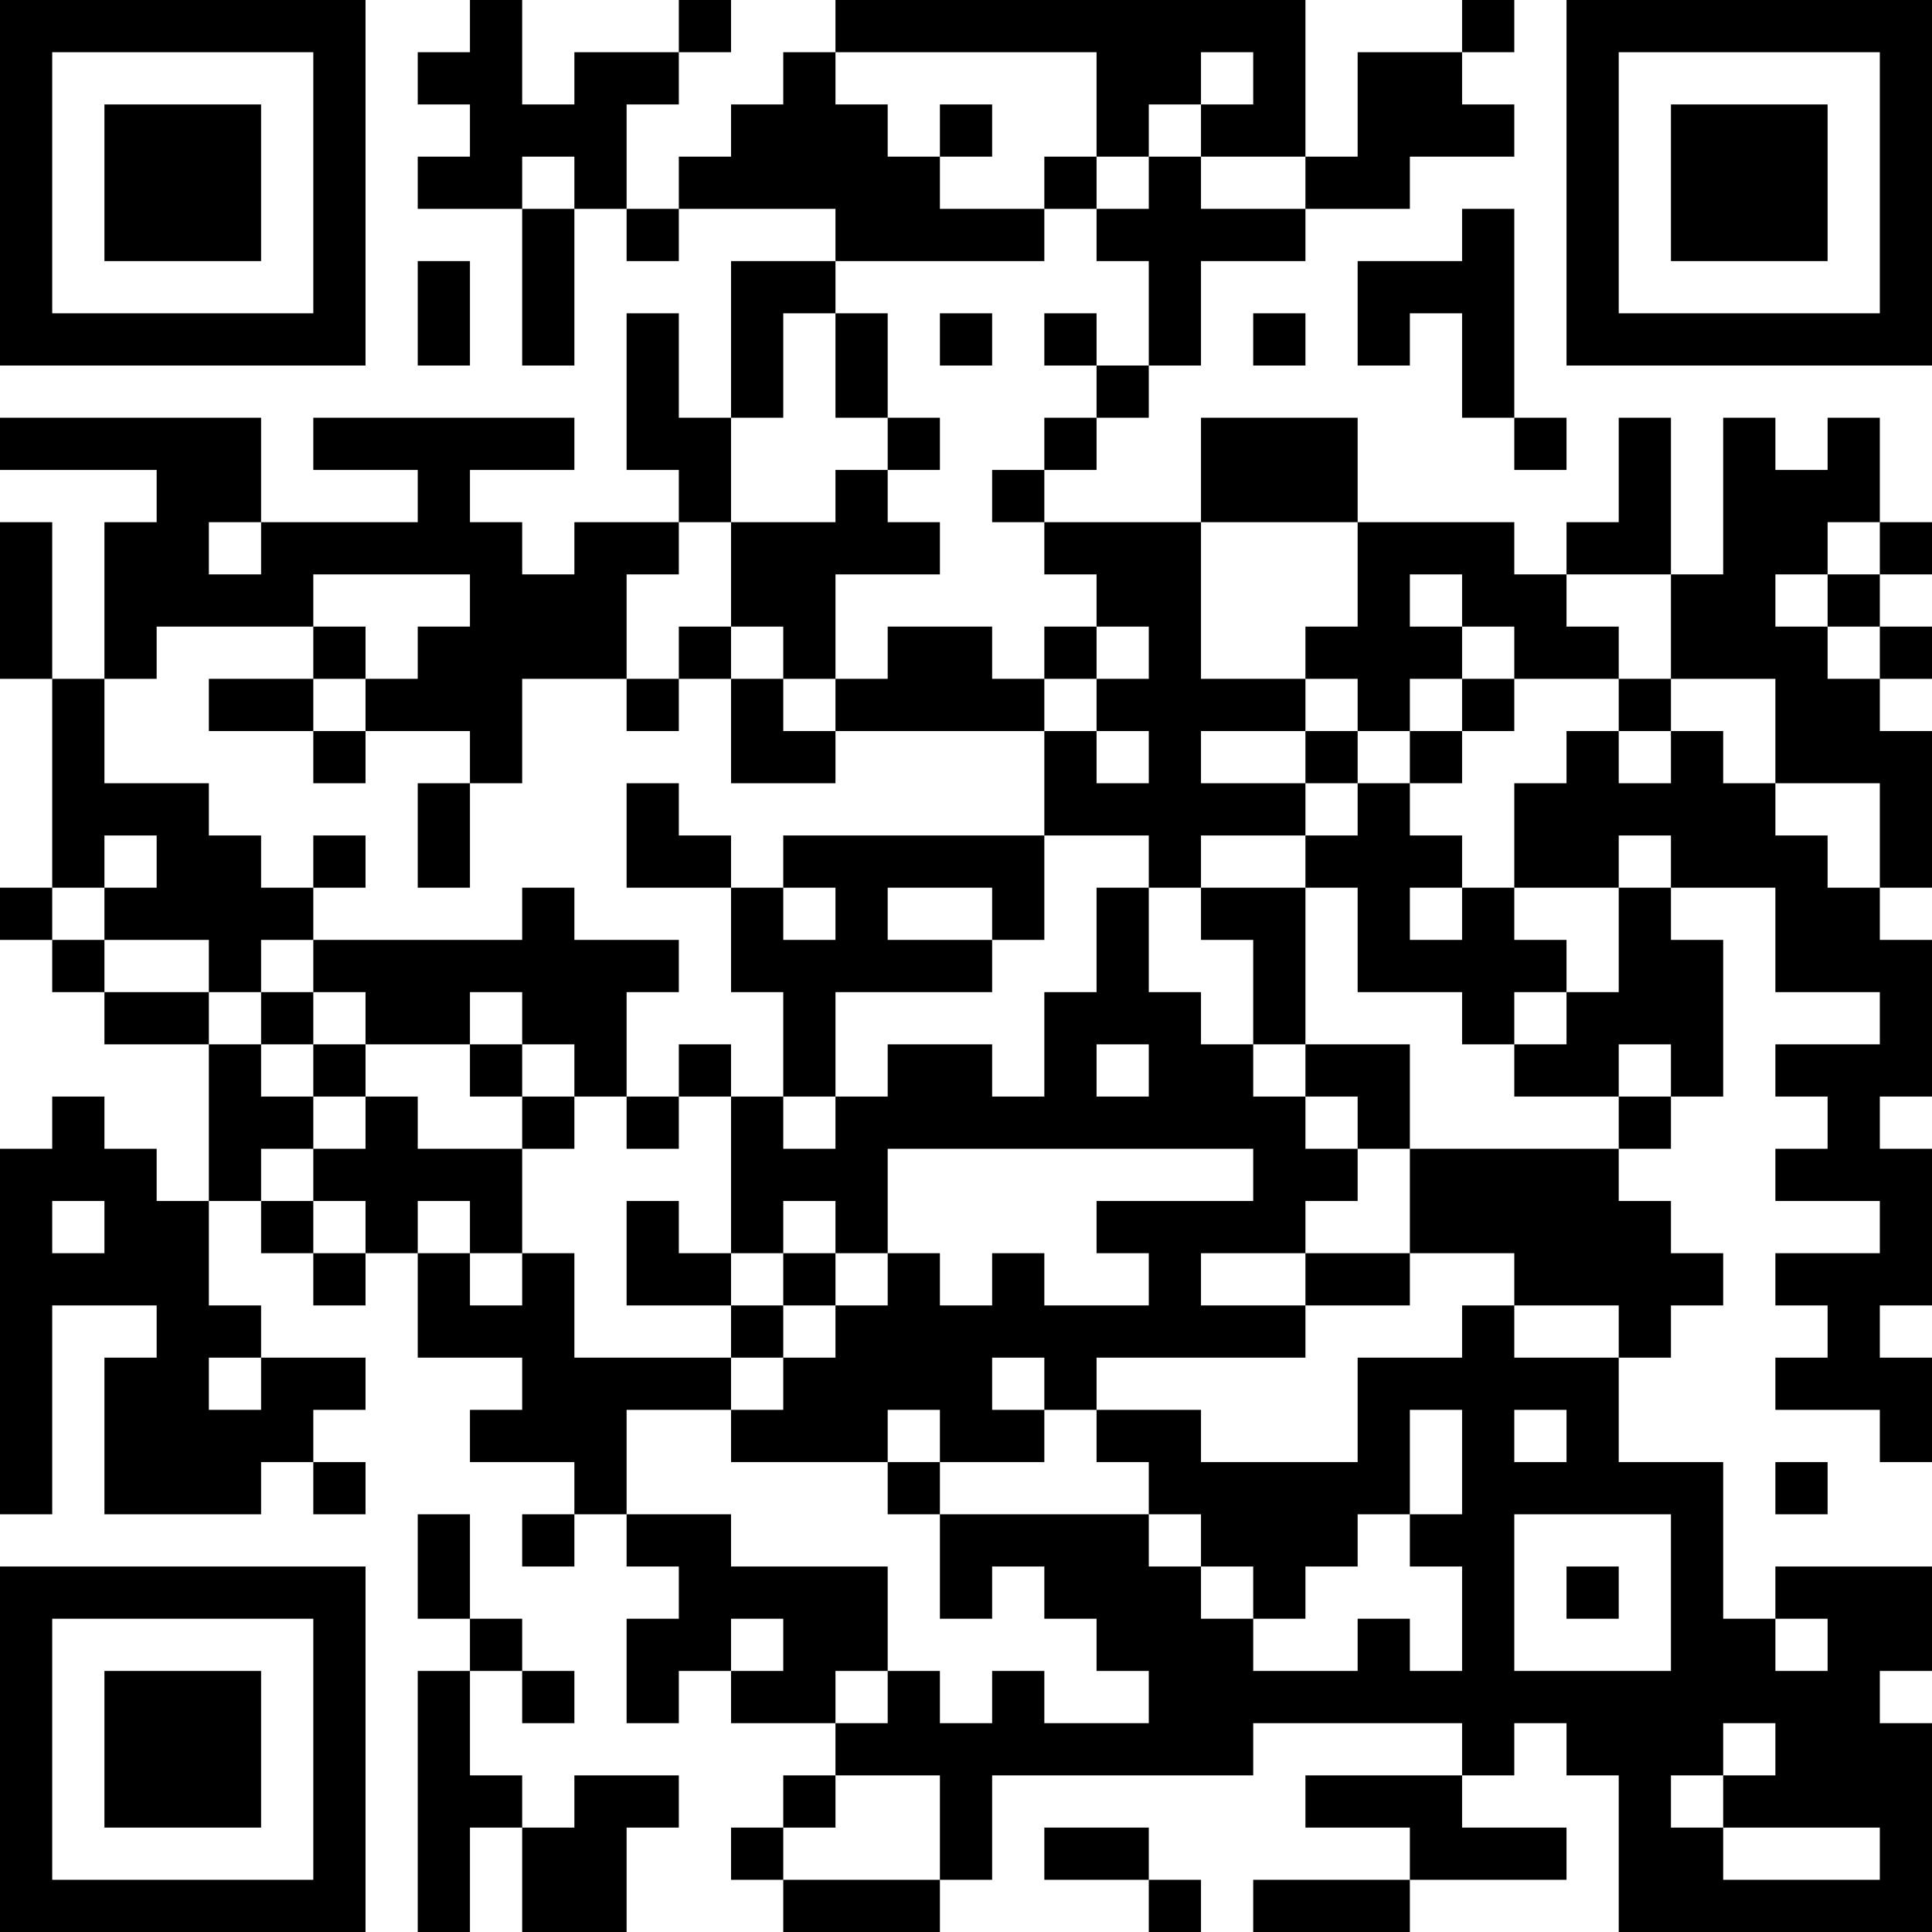 <?xml version="1.0" encoding="UTF-8"?>
<svg xmlns="http://www.w3.org/2000/svg" version="1.1" width="400" height="400" viewBox="0 0 400 400"><rect x="0" y="0" width="400" height="400" fill="#ffffff"/><g transform="scale(10.811)"><g transform="translate(0,0)"><path fill-rule="evenodd" d="M9 0L9 1L8 1L8 2L9 2L9 3L8 3L8 4L10 4L10 7L11 7L11 4L12 4L12 5L13 5L13 4L16 4L16 5L14 5L14 8L13 8L13 6L12 6L12 9L13 9L13 10L11 10L11 11L10 11L10 10L9 10L9 9L11 9L11 8L6 8L6 9L8 9L8 10L5 10L5 8L0 8L0 9L3 9L3 10L2 10L2 13L1 13L1 10L0 10L0 13L1 13L1 17L0 17L0 18L1 18L1 19L2 19L2 20L4 20L4 23L3 23L3 22L2 22L2 21L1 21L1 22L0 22L0 29L1 29L1 25L3 25L3 26L2 26L2 29L5 29L5 28L6 28L6 29L7 29L7 28L6 28L6 27L7 27L7 26L5 26L5 25L4 25L4 23L5 23L5 24L6 24L6 25L7 25L7 24L8 24L8 26L10 26L10 27L9 27L9 28L11 28L11 29L10 29L10 30L11 30L11 29L12 29L12 30L13 30L13 31L12 31L12 33L13 33L13 32L14 32L14 33L16 33L16 34L15 34L15 35L14 35L14 36L15 36L15 37L18 37L18 36L19 36L19 34L24 34L24 33L28 33L28 34L25 34L25 35L27 35L27 36L24 36L24 37L27 37L27 36L30 36L30 35L28 35L28 34L29 34L29 33L30 33L30 34L31 34L31 37L37 37L37 33L36 33L36 32L37 32L37 30L34 30L34 31L33 31L33 28L31 28L31 26L32 26L32 25L33 25L33 24L32 24L32 23L31 23L31 22L32 22L32 21L33 21L33 18L32 18L32 17L34 17L34 19L36 19L36 20L34 20L34 21L35 21L35 22L34 22L34 23L36 23L36 24L34 24L34 25L35 25L35 26L34 26L34 27L36 27L36 28L37 28L37 26L36 26L36 25L37 25L37 22L36 22L36 21L37 21L37 18L36 18L36 17L37 17L37 14L36 14L36 13L37 13L37 12L36 12L36 11L37 11L37 10L36 10L36 8L35 8L35 9L34 9L34 8L33 8L33 11L32 11L32 8L31 8L31 10L30 10L30 11L29 11L29 10L26 10L26 8L23 8L23 10L20 10L20 9L21 9L21 8L22 8L22 7L23 7L23 5L25 5L25 4L27 4L27 3L29 3L29 2L28 2L28 1L29 1L29 0L28 0L28 1L26 1L26 3L25 3L25 0L16 0L16 1L15 1L15 2L14 2L14 3L13 3L13 4L12 4L12 2L13 2L13 1L14 1L14 0L13 0L13 1L11 1L11 2L10 2L10 0ZM16 1L16 2L17 2L17 3L18 3L18 4L20 4L20 5L16 5L16 6L15 6L15 8L14 8L14 10L13 10L13 11L12 11L12 13L10 13L10 15L9 15L9 14L7 14L7 13L8 13L8 12L9 12L9 11L6 11L6 12L3 12L3 13L2 13L2 15L4 15L4 16L5 16L5 17L6 17L6 18L5 18L5 19L4 19L4 18L2 18L2 17L3 17L3 16L2 16L2 17L1 17L1 18L2 18L2 19L4 19L4 20L5 20L5 21L6 21L6 22L5 22L5 23L6 23L6 24L7 24L7 23L6 23L6 22L7 22L7 21L8 21L8 22L10 22L10 24L9 24L9 23L8 23L8 24L9 24L9 25L10 25L10 24L11 24L11 26L14 26L14 27L12 27L12 29L14 29L14 30L17 30L17 32L16 32L16 33L17 33L17 32L18 32L18 33L19 33L19 32L20 32L20 33L22 33L22 32L21 32L21 31L20 31L20 30L19 30L19 31L18 31L18 29L22 29L22 30L23 30L23 31L24 31L24 32L26 32L26 31L27 31L27 32L28 32L28 30L27 30L27 29L28 29L28 27L27 27L27 29L26 29L26 30L25 30L25 31L24 31L24 30L23 30L23 29L22 29L22 28L21 28L21 27L23 27L23 28L26 28L26 26L28 26L28 25L29 25L29 26L31 26L31 25L29 25L29 24L27 24L27 22L31 22L31 21L32 21L32 20L31 20L31 21L29 21L29 20L30 20L30 19L31 19L31 17L32 17L32 16L31 16L31 17L29 17L29 15L30 15L30 14L31 14L31 15L32 15L32 14L33 14L33 15L34 15L34 16L35 16L35 17L36 17L36 15L34 15L34 13L32 13L32 11L30 11L30 12L31 12L31 13L29 13L29 12L28 12L28 11L27 11L27 12L28 12L28 13L27 13L27 14L26 14L26 13L25 13L25 12L26 12L26 10L23 10L23 13L25 13L25 14L23 14L23 15L25 15L25 16L23 16L23 17L22 17L22 16L20 16L20 14L21 14L21 15L22 15L22 14L21 14L21 13L22 13L22 12L21 12L21 11L20 11L20 10L19 10L19 9L20 9L20 8L21 8L21 7L22 7L22 5L21 5L21 4L22 4L22 3L23 3L23 4L25 4L25 3L23 3L23 2L24 2L24 1L23 1L23 2L22 2L22 3L21 3L21 1ZM18 2L18 3L19 3L19 2ZM10 3L10 4L11 4L11 3ZM20 3L20 4L21 4L21 3ZM28 4L28 5L26 5L26 7L27 7L27 6L28 6L28 8L29 8L29 9L30 9L30 8L29 8L29 4ZM8 5L8 7L9 7L9 5ZM16 6L16 8L17 8L17 9L16 9L16 10L14 10L14 12L13 12L13 13L12 13L12 14L13 14L13 13L14 13L14 15L16 15L16 14L20 14L20 13L21 13L21 12L20 12L20 13L19 13L19 12L17 12L17 13L16 13L16 11L18 11L18 10L17 10L17 9L18 9L18 8L17 8L17 6ZM18 6L18 7L19 7L19 6ZM20 6L20 7L21 7L21 6ZM24 6L24 7L25 7L25 6ZM4 10L4 11L5 11L5 10ZM35 10L35 11L34 11L34 12L35 12L35 13L36 13L36 12L35 12L35 11L36 11L36 10ZM6 12L6 13L4 13L4 14L6 14L6 15L7 15L7 14L6 14L6 13L7 13L7 12ZM14 12L14 13L15 13L15 14L16 14L16 13L15 13L15 12ZM28 13L28 14L27 14L27 15L26 15L26 14L25 14L25 15L26 15L26 16L25 16L25 17L23 17L23 18L24 18L24 20L23 20L23 19L22 19L22 17L21 17L21 19L20 19L20 21L19 21L19 20L17 20L17 21L16 21L16 19L19 19L19 18L20 18L20 16L15 16L15 17L14 17L14 16L13 16L13 15L12 15L12 17L14 17L14 19L15 19L15 21L14 21L14 20L13 20L13 21L12 21L12 19L13 19L13 18L11 18L11 17L10 17L10 18L6 18L6 19L5 19L5 20L6 20L6 21L7 21L7 20L9 20L9 21L10 21L10 22L11 22L11 21L12 21L12 22L13 22L13 21L14 21L14 24L13 24L13 23L12 23L12 25L14 25L14 26L15 26L15 27L14 27L14 28L17 28L17 29L18 29L18 28L20 28L20 27L21 27L21 26L25 26L25 25L27 25L27 24L25 24L25 23L26 23L26 22L27 22L27 20L25 20L25 17L26 17L26 19L28 19L28 20L29 20L29 19L30 19L30 18L29 18L29 17L28 17L28 16L27 16L27 15L28 15L28 14L29 14L29 13ZM31 13L31 14L32 14L32 13ZM8 15L8 17L9 17L9 15ZM6 16L6 17L7 17L7 16ZM15 17L15 18L16 18L16 17ZM17 17L17 18L19 18L19 17ZM27 17L27 18L28 18L28 17ZM6 19L6 20L7 20L7 19ZM9 19L9 20L10 20L10 21L11 21L11 20L10 20L10 19ZM21 20L21 21L22 21L22 20ZM24 20L24 21L25 21L25 22L26 22L26 21L25 21L25 20ZM15 21L15 22L16 22L16 21ZM17 22L17 24L16 24L16 23L15 23L15 24L14 24L14 25L15 25L15 26L16 26L16 25L17 25L17 24L18 24L18 25L19 25L19 24L20 24L20 25L22 25L22 24L21 24L21 23L24 23L24 22ZM1 23L1 24L2 24L2 23ZM15 24L15 25L16 25L16 24ZM23 24L23 25L25 25L25 24ZM4 26L4 27L5 27L5 26ZM19 26L19 27L20 27L20 26ZM17 27L17 28L18 28L18 27ZM29 27L29 28L30 28L30 27ZM34 28L34 29L35 29L35 28ZM8 29L8 31L9 31L9 32L8 32L8 37L9 37L9 35L10 35L10 37L12 37L12 35L13 35L13 34L11 34L11 35L10 35L10 34L9 34L9 32L10 32L10 33L11 33L11 32L10 32L10 31L9 31L9 29ZM29 29L29 32L32 32L32 29ZM30 30L30 31L31 31L31 30ZM14 31L14 32L15 32L15 31ZM34 31L34 32L35 32L35 31ZM33 33L33 34L32 34L32 35L33 35L33 36L36 36L36 35L33 35L33 34L34 34L34 33ZM16 34L16 35L15 35L15 36L18 36L18 34ZM20 35L20 36L22 36L22 37L23 37L23 36L22 36L22 35ZM0 0L0 7L7 7L7 0ZM1 1L1 6L6 6L6 1ZM2 2L2 5L5 5L5 2ZM30 0L30 7L37 7L37 0ZM31 1L31 6L36 6L36 1ZM32 2L32 5L35 5L35 2ZM0 30L0 37L7 37L7 30ZM1 31L1 36L6 36L6 31ZM2 32L2 35L5 35L5 32Z" fill="#000000"/></g></g></svg>
